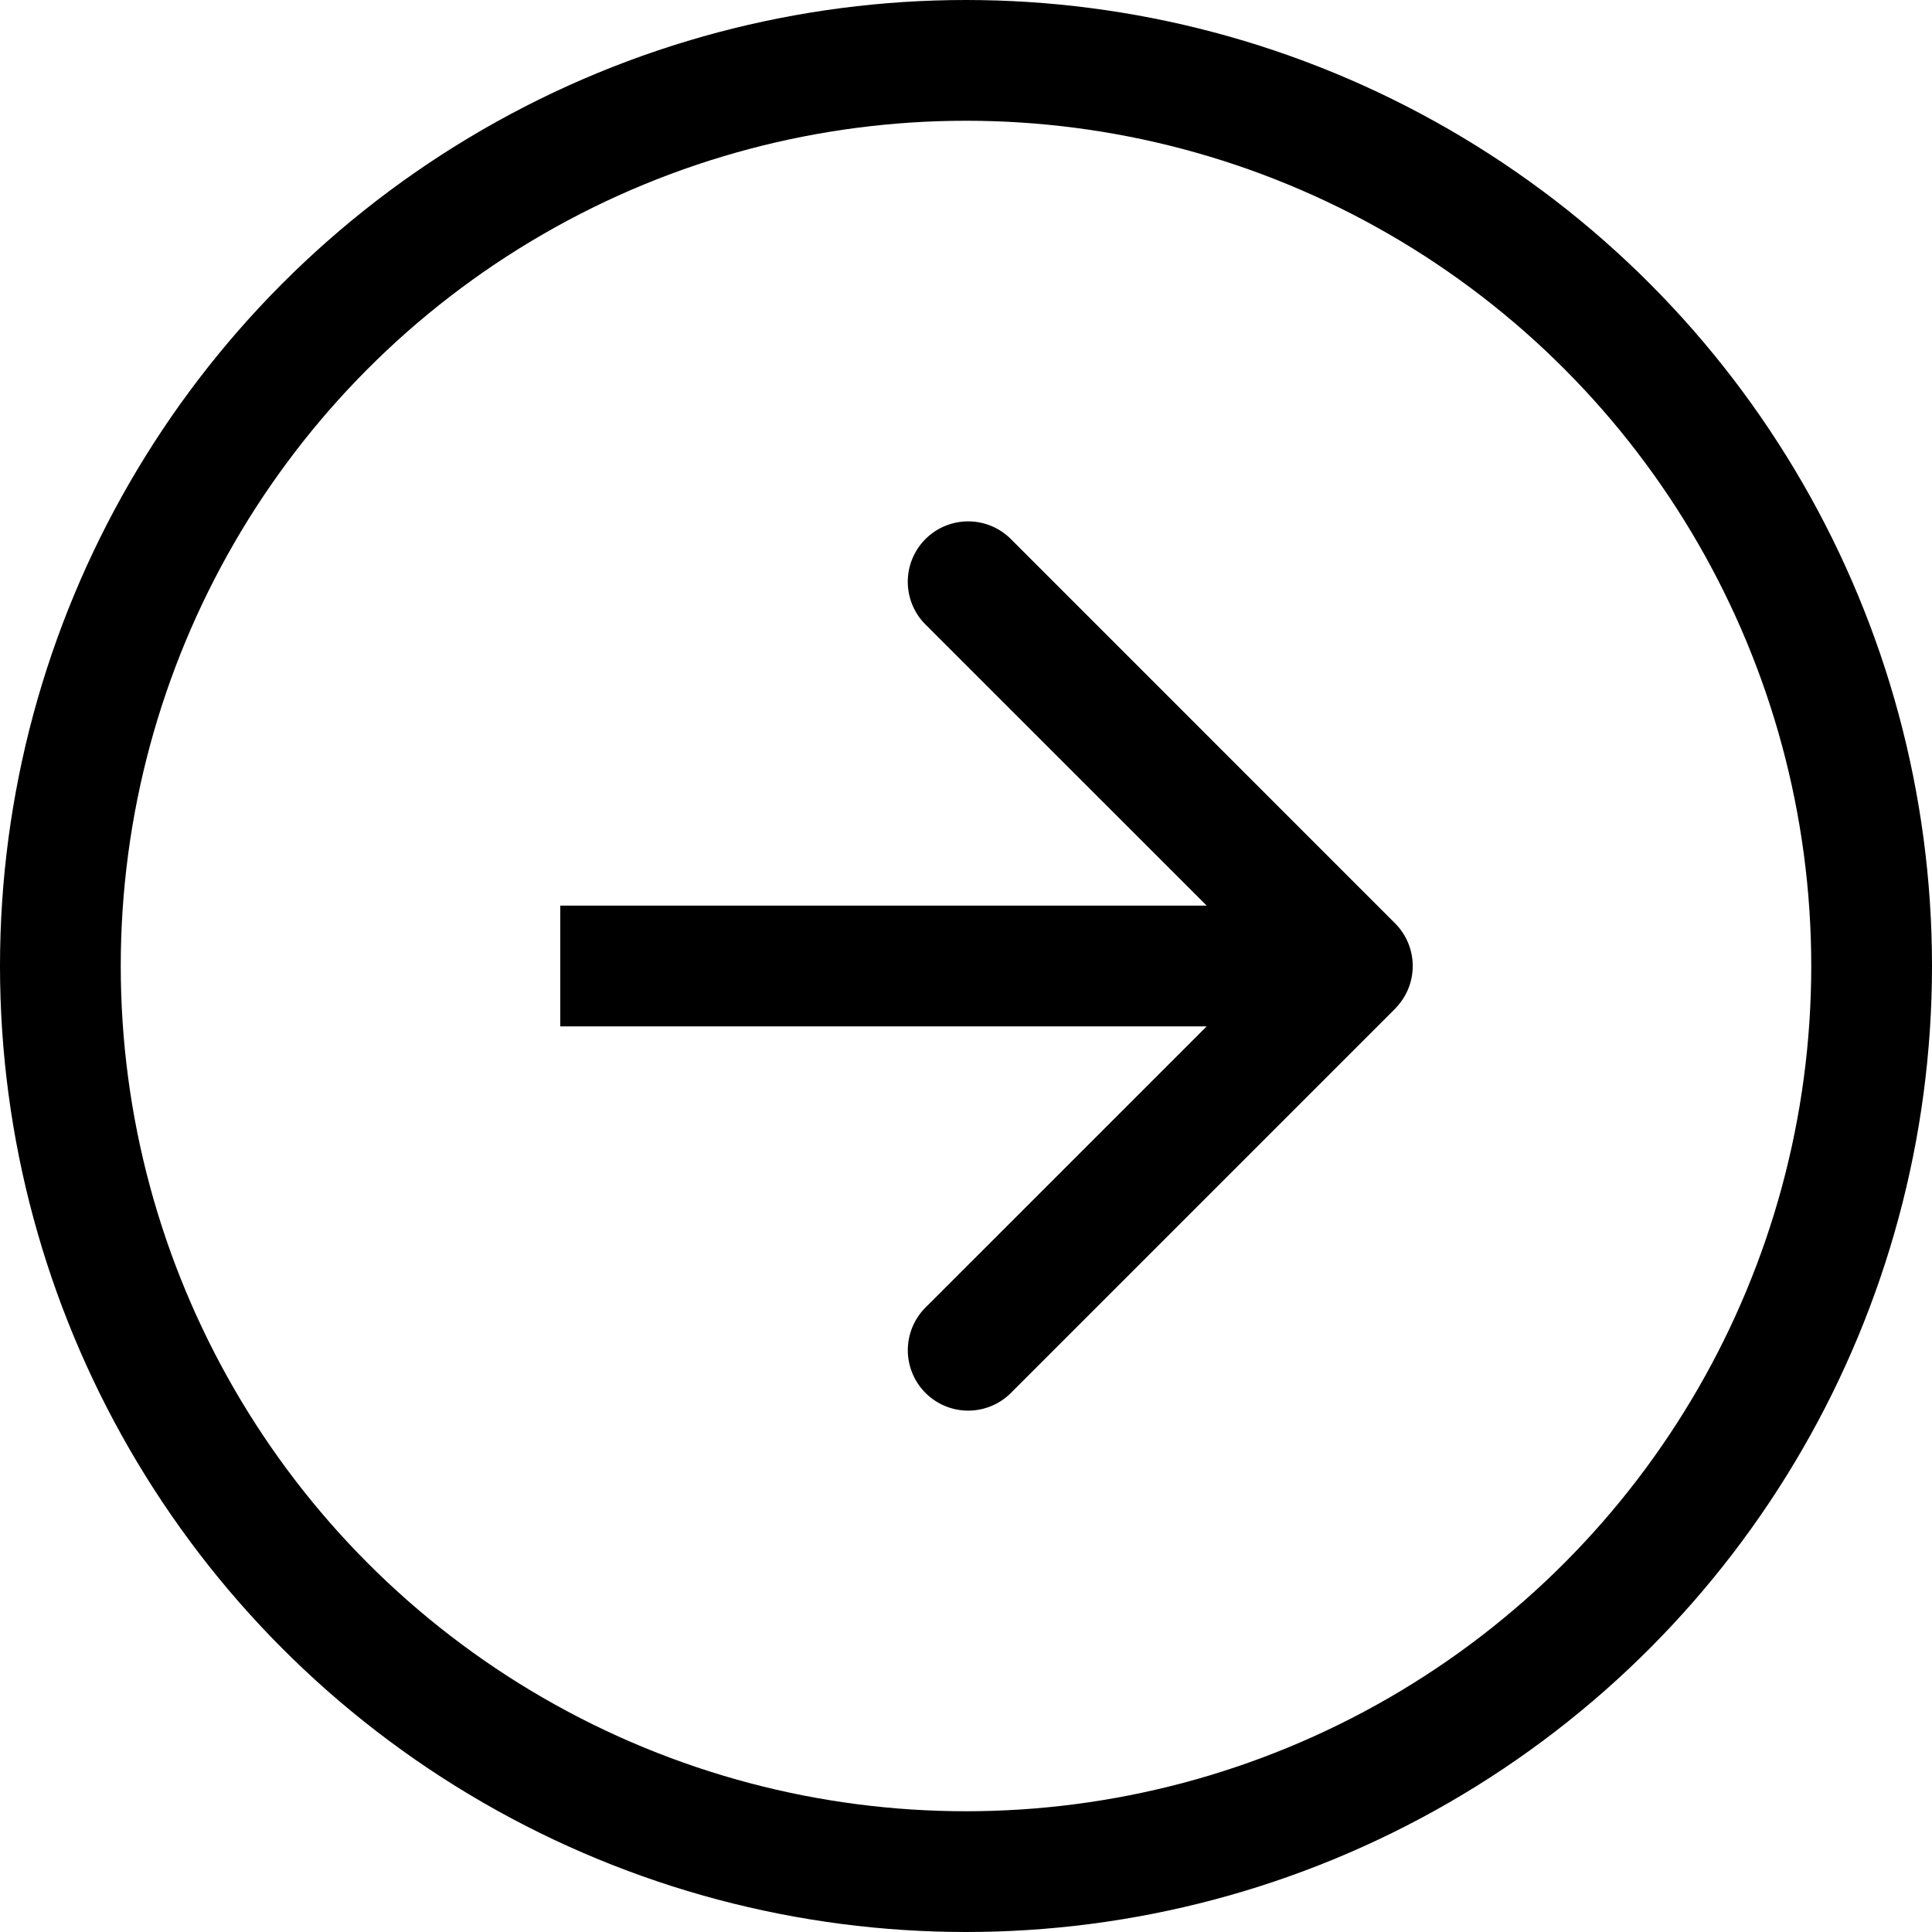 <svg width="48" height="48" viewBox="0 0 48 48" fill="none" xmlns="http://www.w3.org/2000/svg"><circle cx="24" cy="24" r="22.5" stroke="#000" stroke-width="3"/><path d="M34.66 25.06a1.5 1.5 0 000-2.12l-9.545-9.547a1.5 1.5 0 10-2.122 2.122L31.48 24l-8.486 8.485a1.5 1.5 0 102.122 2.122l9.546-9.546zm-20.74.44H33.6v-3H13.92v3z" fill="#000"/></svg>